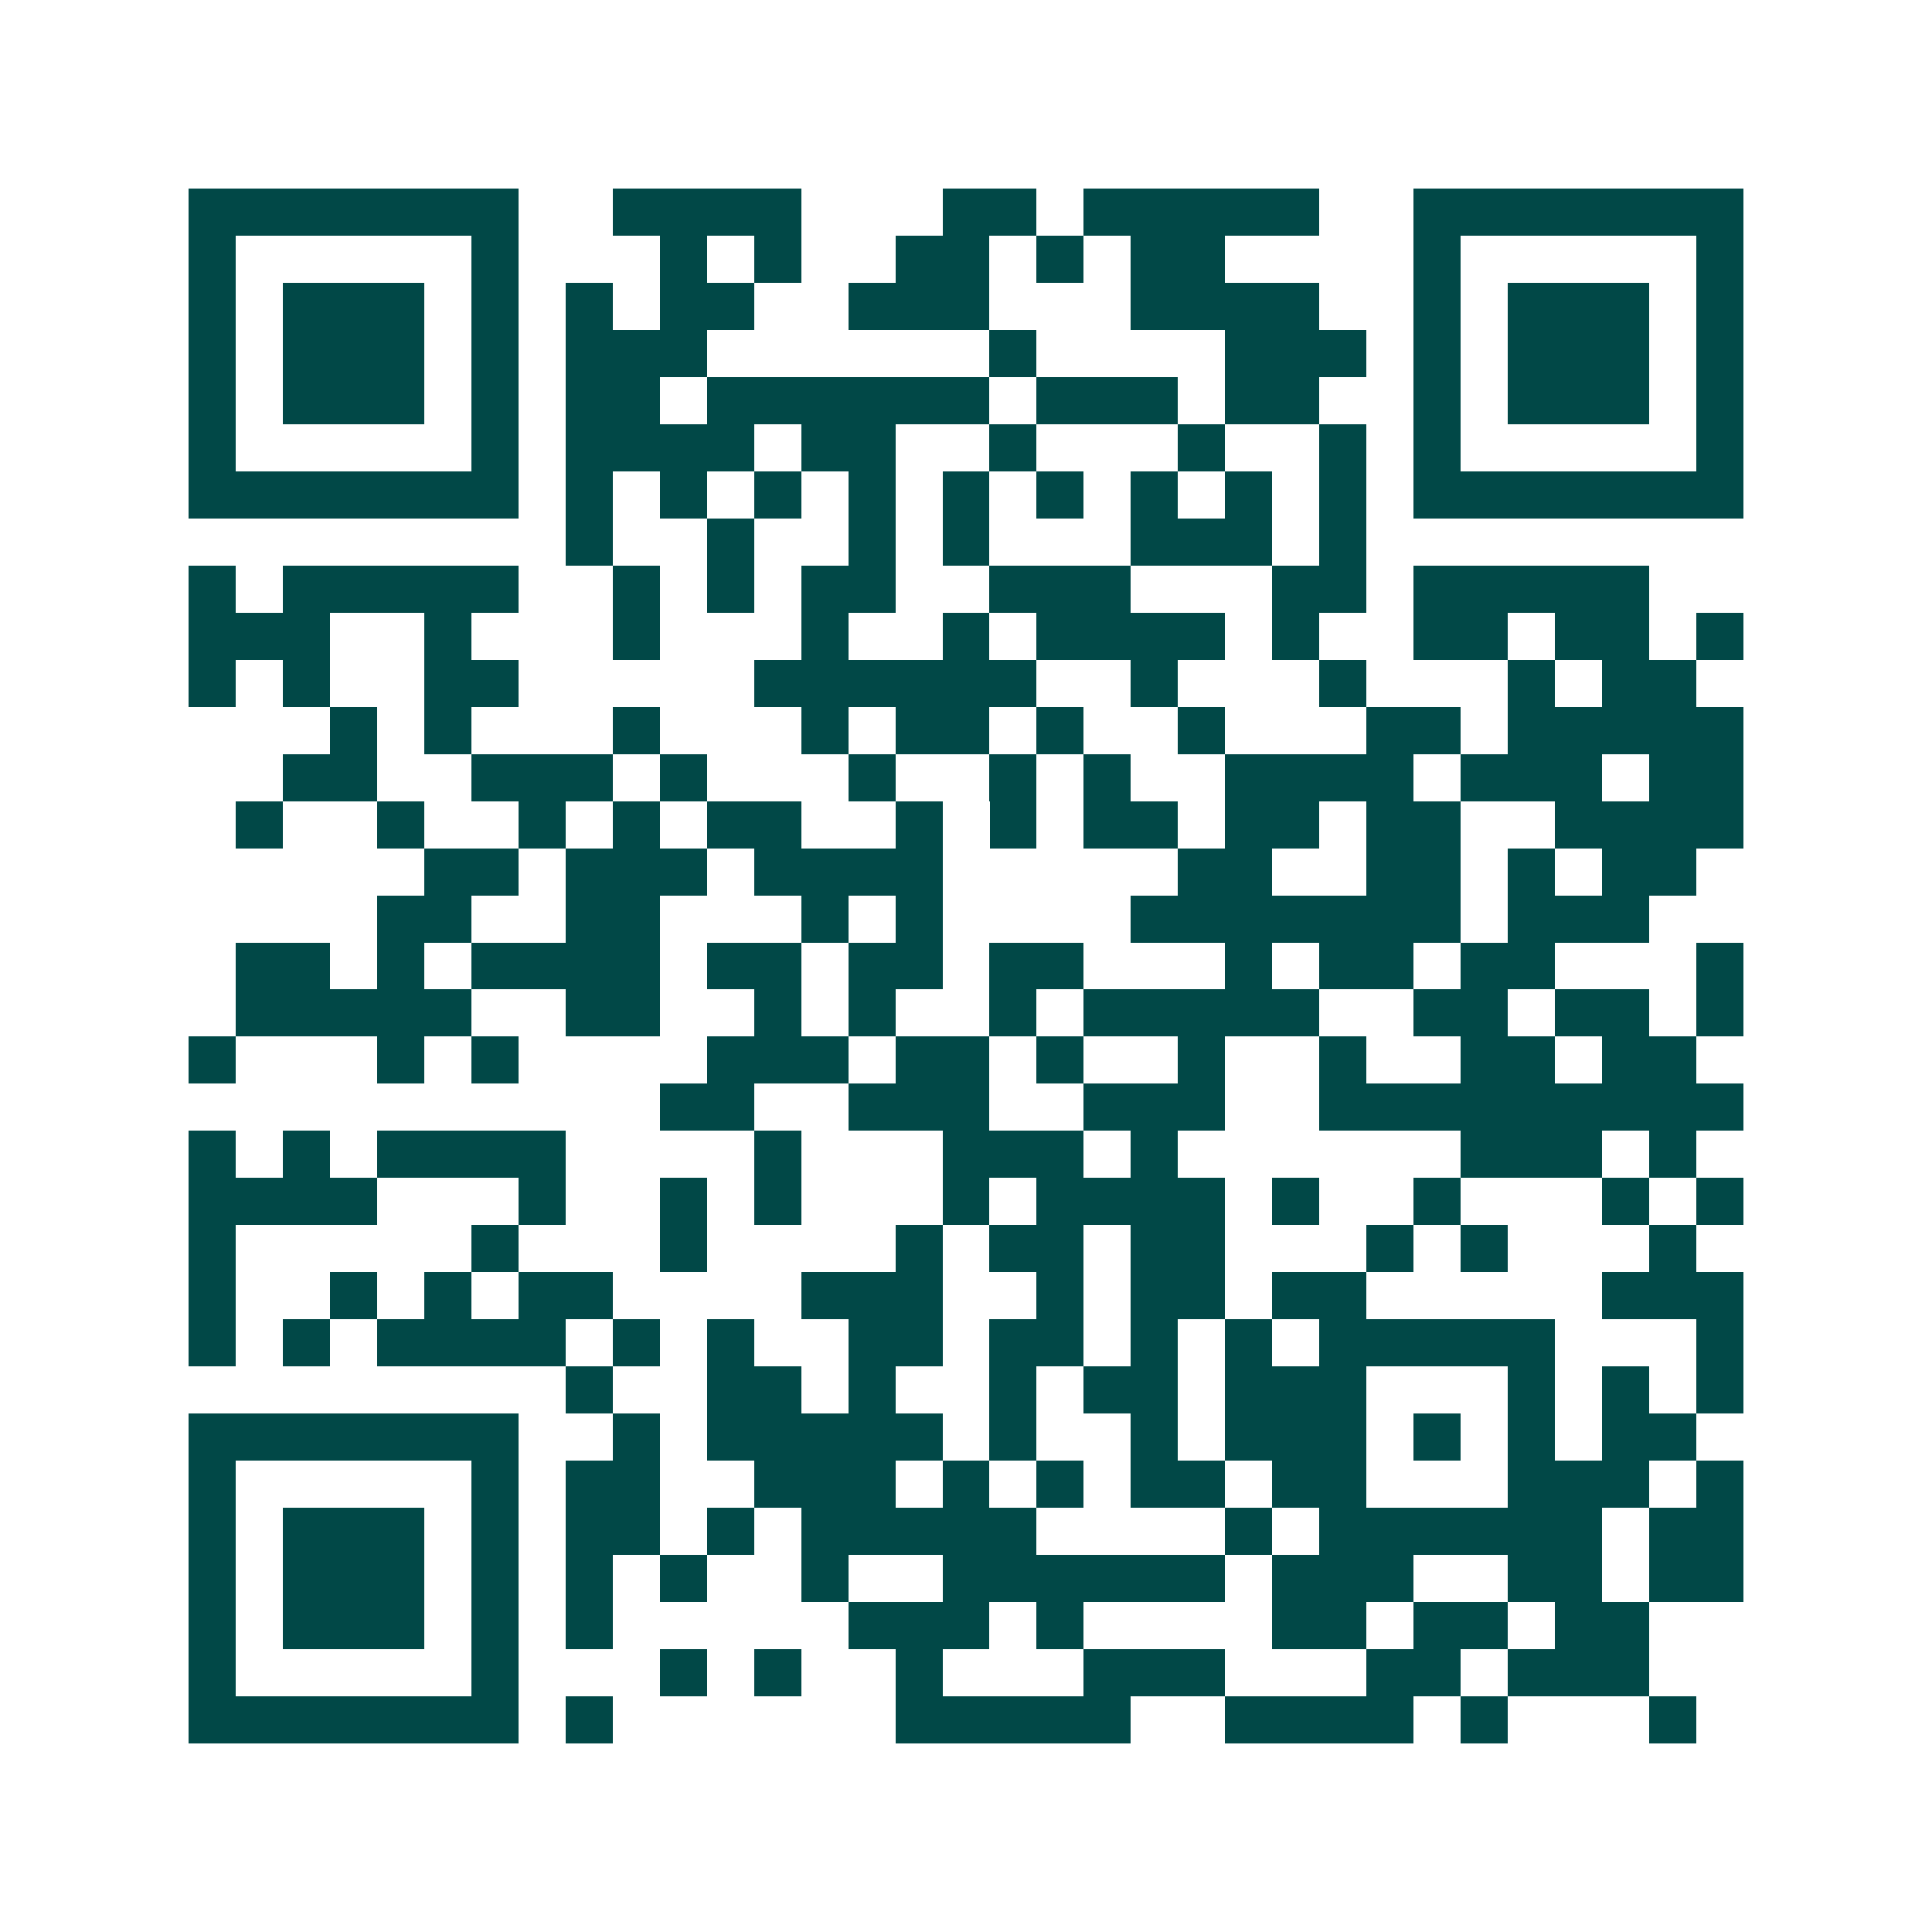 <svg xmlns="http://www.w3.org/2000/svg" width="200" height="200" viewBox="0 0 41 41" shape-rendering="crispEdges"><path fill="#ffffff" d="M0 0h41v41H0z"/><path stroke="#014847" d="M4 4.5h7m2 0h4m3 0h2m1 0h5m2 0h7M4 5.5h1m5 0h1m3 0h1m1 0h1m2 0h2m1 0h1m1 0h2m4 0h1m5 0h1M4 6.5h1m1 0h3m1 0h1m1 0h1m1 0h2m2 0h3m3 0h4m2 0h1m1 0h3m1 0h1M4 7.5h1m1 0h3m1 0h1m1 0h3m6 0h1m4 0h3m1 0h1m1 0h3m1 0h1M4 8.5h1m1 0h3m1 0h1m1 0h2m1 0h6m1 0h3m1 0h2m2 0h1m1 0h3m1 0h1M4 9.5h1m5 0h1m1 0h4m1 0h2m2 0h1m3 0h1m2 0h1m1 0h1m5 0h1M4 10.5h7m1 0h1m1 0h1m1 0h1m1 0h1m1 0h1m1 0h1m1 0h1m1 0h1m1 0h1m1 0h7M12 11.5h1m2 0h1m2 0h1m1 0h1m3 0h3m1 0h1M4 12.5h1m1 0h5m2 0h1m1 0h1m1 0h2m2 0h3m3 0h2m1 0h5M4 13.5h3m2 0h1m3 0h1m3 0h1m2 0h1m1 0h4m1 0h1m2 0h2m1 0h2m1 0h1M4 14.5h1m1 0h1m2 0h2m5 0h6m2 0h1m3 0h1m3 0h1m1 0h2M7 15.5h1m1 0h1m3 0h1m3 0h1m1 0h2m1 0h1m2 0h1m3 0h2m1 0h5M6 16.5h2m2 0h3m1 0h1m3 0h1m2 0h1m1 0h1m2 0h4m1 0h3m1 0h2M5 17.5h1m2 0h1m2 0h1m1 0h1m1 0h2m2 0h1m1 0h1m1 0h2m1 0h2m1 0h2m2 0h4M9 18.5h2m1 0h3m1 0h4m5 0h2m2 0h2m1 0h1m1 0h2M8 19.5h2m2 0h2m3 0h1m1 0h1m4 0h7m1 0h3M5 20.5h2m1 0h1m1 0h4m1 0h2m1 0h2m1 0h2m3 0h1m1 0h2m1 0h2m3 0h1M5 21.5h5m2 0h2m2 0h1m1 0h1m2 0h1m1 0h5m2 0h2m1 0h2m1 0h1M4 22.5h1m3 0h1m1 0h1m4 0h3m1 0h2m1 0h1m2 0h1m2 0h1m2 0h2m1 0h2M14 23.5h2m2 0h3m2 0h3m2 0h9M4 24.5h1m1 0h1m1 0h4m4 0h1m3 0h3m1 0h1m6 0h3m1 0h1M4 25.5h4m3 0h1m2 0h1m1 0h1m3 0h1m1 0h4m1 0h1m2 0h1m3 0h1m1 0h1M4 26.5h1m5 0h1m3 0h1m4 0h1m1 0h2m1 0h2m3 0h1m1 0h1m3 0h1M4 27.5h1m2 0h1m1 0h1m1 0h2m4 0h3m2 0h1m1 0h2m1 0h2m5 0h3M4 28.5h1m1 0h1m1 0h4m1 0h1m1 0h1m2 0h2m1 0h2m1 0h1m1 0h1m1 0h5m3 0h1M12 29.5h1m2 0h2m1 0h1m2 0h1m1 0h2m1 0h3m3 0h1m1 0h1m1 0h1M4 30.5h7m2 0h1m1 0h5m1 0h1m2 0h1m1 0h3m1 0h1m1 0h1m1 0h2M4 31.5h1m5 0h1m1 0h2m2 0h3m1 0h1m1 0h1m1 0h2m1 0h2m3 0h3m1 0h1M4 32.5h1m1 0h3m1 0h1m1 0h2m1 0h1m1 0h5m4 0h1m1 0h6m1 0h2M4 33.5h1m1 0h3m1 0h1m1 0h1m1 0h1m2 0h1m2 0h6m1 0h3m2 0h2m1 0h2M4 34.5h1m1 0h3m1 0h1m1 0h1m5 0h3m1 0h1m4 0h2m1 0h2m1 0h2M4 35.5h1m5 0h1m3 0h1m1 0h1m2 0h1m3 0h3m3 0h2m1 0h3M4 36.5h7m1 0h1m6 0h5m2 0h4m1 0h1m3 0h1"/></svg>
